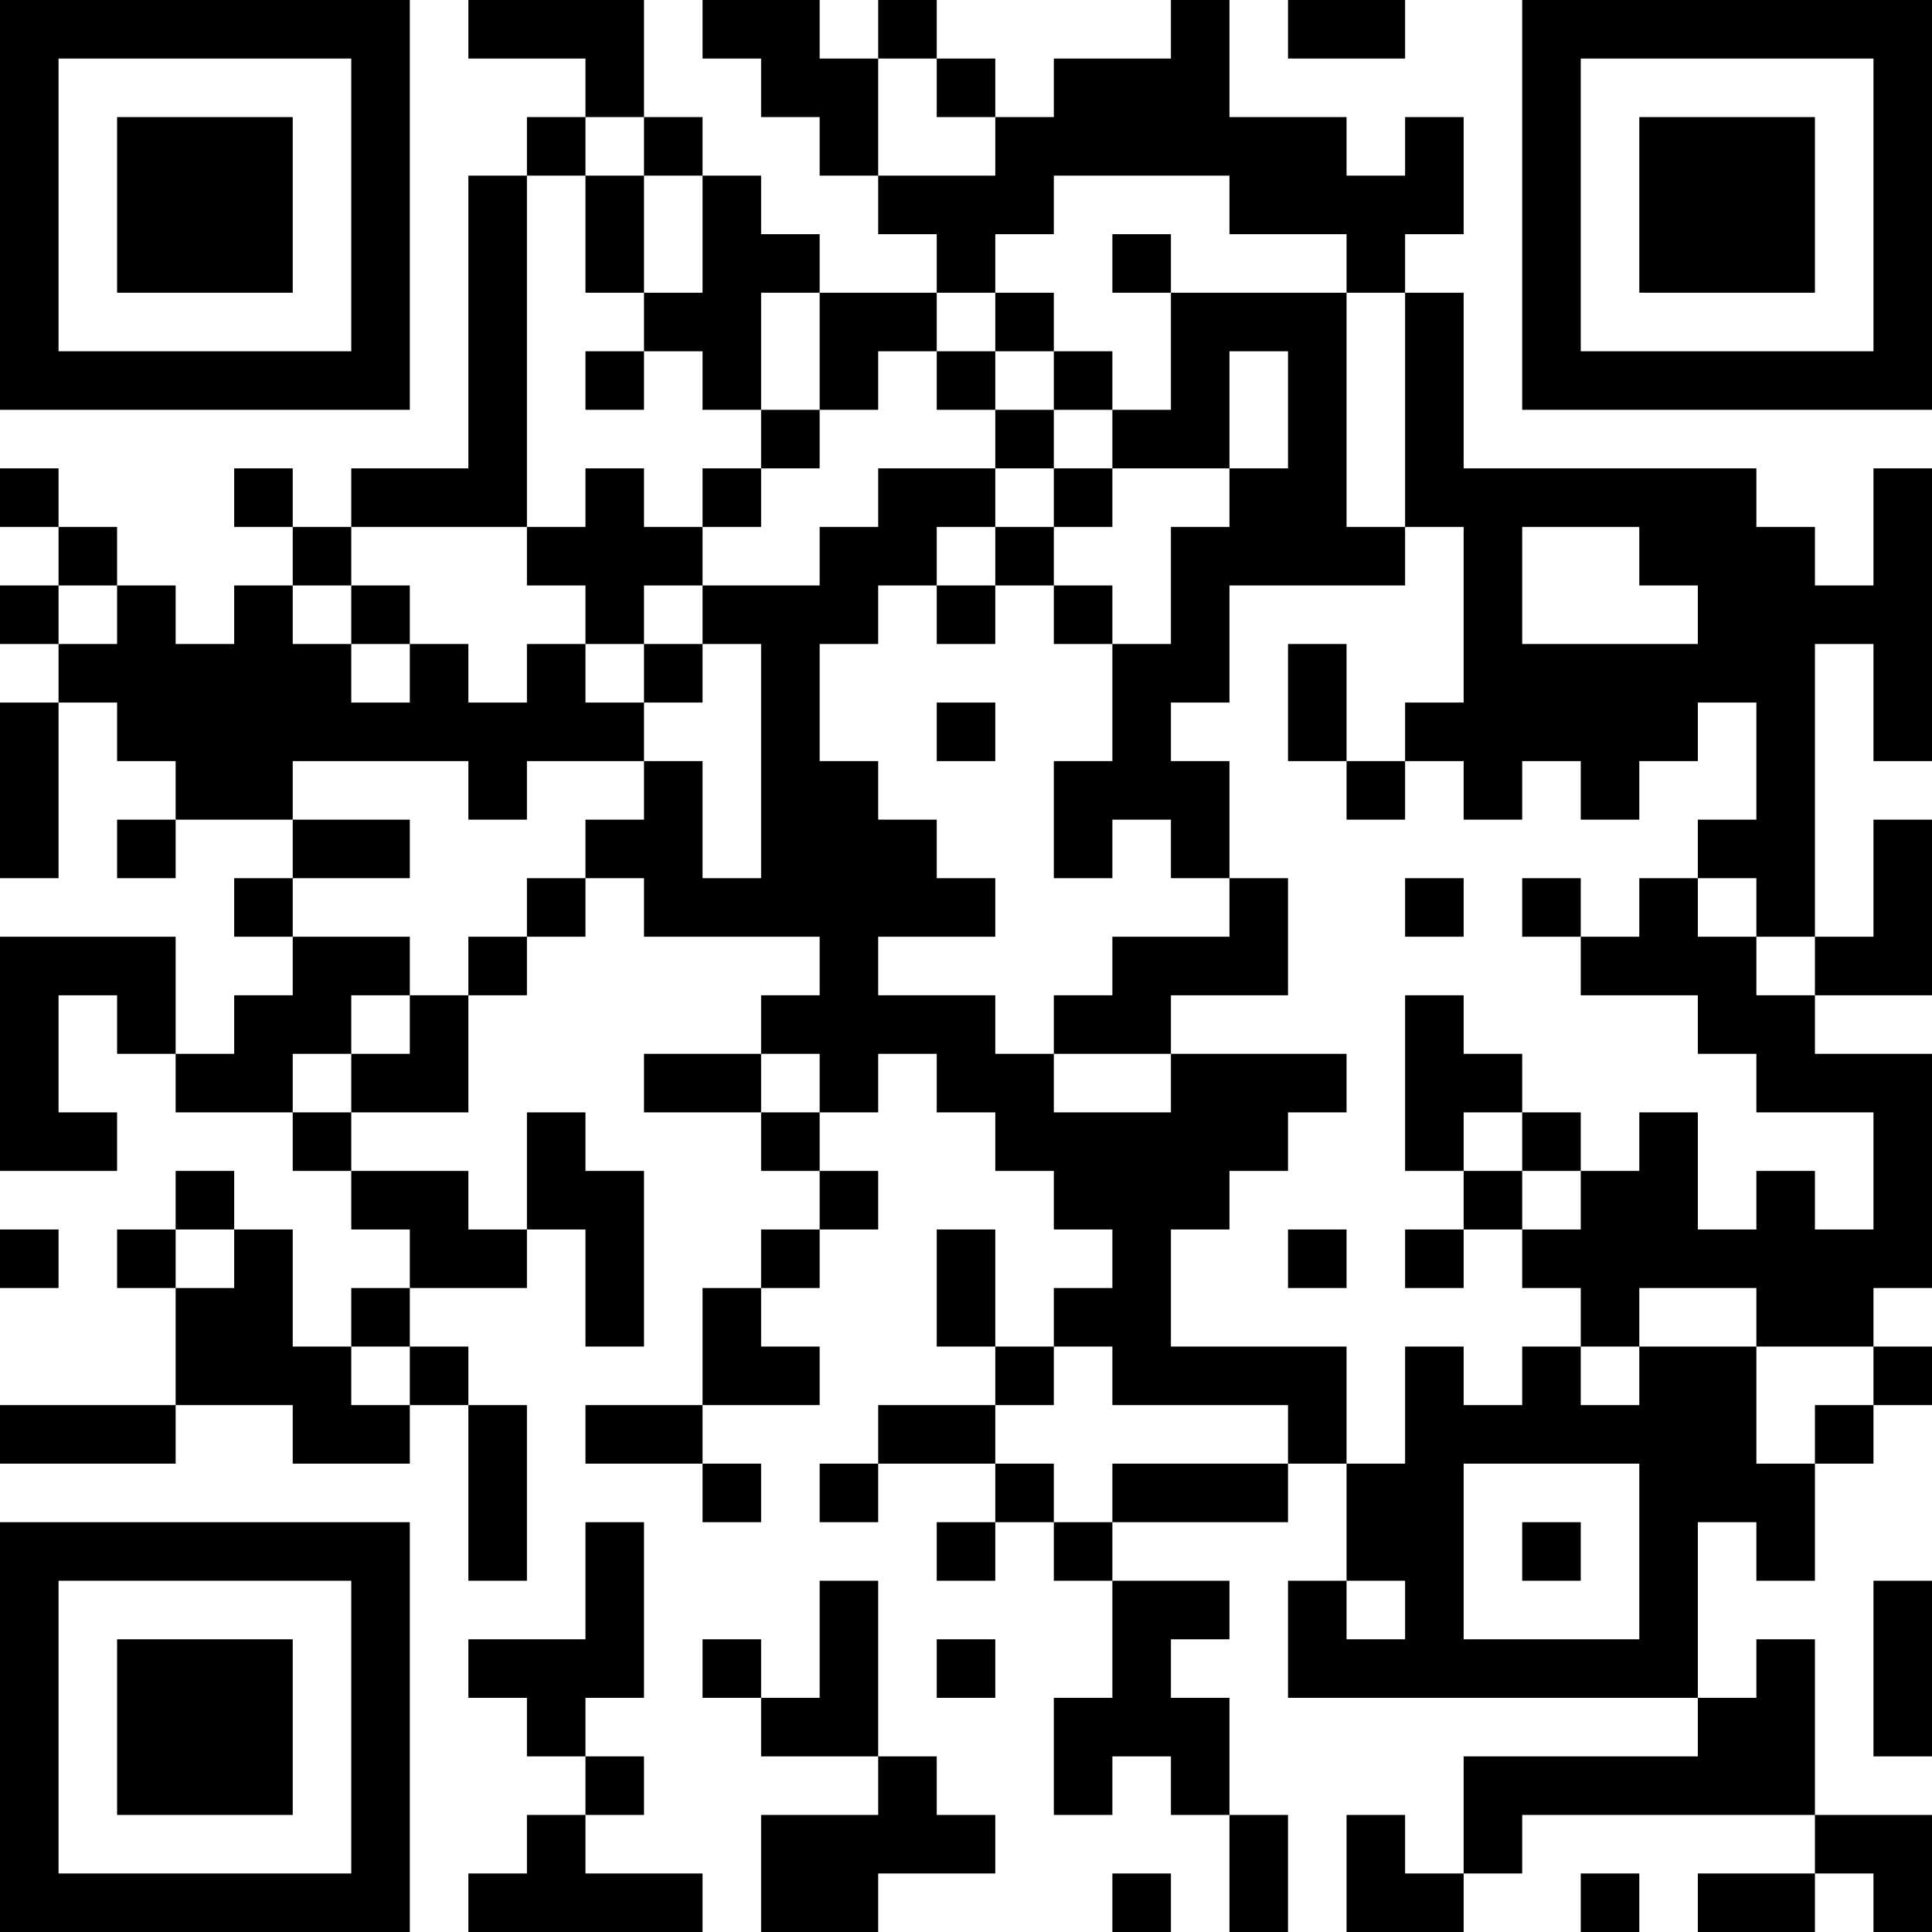 <?xml version="1.0" encoding="UTF-8"?>
<svg xmlns="http://www.w3.org/2000/svg" version="1.1" width="300" height="300" viewBox="0 0 300 300"><rect x="0" y="0" width="300" height="300" fill="#ffffff"/><g transform="scale(9.091)"><g transform="translate(0,0)"><g><g transform="translate(3.5,3.5)"><path fill-rule="evenodd" d="M-3.5 -3.5L3.5 -3.5L3.5 3.5L-3.5 3.5ZM-2.5 -2.5L-2.5 2.5L2.5 2.5L2.5 -2.5Z" fill="#000000"/><path fill-rule="evenodd" d="M-1.5 -1.5L1.5 -1.5L1.5 1.5L-1.5 1.5Z" fill="#000000"/></g></g><g><g transform="translate(29.5,3.5)"><g transform="rotate(90)"><path fill-rule="evenodd" d="M-3.5 -3.5L3.5 -3.5L3.5 3.5L-3.5 3.5ZM-2.5 -2.5L-2.5 2.5L2.5 2.5L2.5 -2.5Z" fill="#000000"/><path fill-rule="evenodd" d="M-1.5 -1.5L1.5 -1.5L1.5 1.5L-1.5 1.5Z" fill="#000000"/></g></g></g><g><g transform="translate(3.5,29.5)"><g transform="rotate(-90)"><path fill-rule="evenodd" d="M-3.5 -3.5L3.5 -3.5L3.5 3.5L-3.5 3.5ZM-2.5 -2.5L-2.5 2.5L2.5 2.5L2.5 -2.5Z" fill="#000000"/><path fill-rule="evenodd" d="M-1.5 -1.5L1.5 -1.5L1.5 1.5L-1.5 1.5Z" fill="#000000"/></g></g></g><path fill-rule="evenodd" d="M8 0L8 1L10 1L10 2L9 2L9 3L8 3L8 8L6 8L6 9L5 9L5 8L4 8L4 9L5 9L5 10L4 10L4 11L3 11L3 10L2 10L2 9L1 9L1 8L0 8L0 9L1 9L1 10L0 10L0 11L1 11L1 12L0 12L0 15L1 15L1 12L2 12L2 13L3 13L3 14L2 14L2 15L3 15L3 14L5 14L5 15L4 15L4 16L5 16L5 17L4 17L4 18L3 18L3 16L0 16L0 20L2 20L2 19L1 19L1 17L2 17L2 18L3 18L3 19L5 19L5 20L6 20L6 21L7 21L7 22L6 22L6 23L5 23L5 21L4 21L4 20L3 20L3 21L2 21L2 22L3 22L3 24L0 24L0 25L3 25L3 24L5 24L5 25L7 25L7 24L8 24L8 27L9 27L9 24L8 24L8 23L7 23L7 22L9 22L9 21L10 21L10 23L11 23L11 20L10 20L10 19L9 19L9 21L8 21L8 20L6 20L6 19L8 19L8 17L9 17L9 16L10 16L10 15L11 15L11 16L14 16L14 17L13 17L13 18L11 18L11 19L13 19L13 20L14 20L14 21L13 21L13 22L12 22L12 24L10 24L10 25L12 25L12 26L13 26L13 25L12 25L12 24L14 24L14 23L13 23L13 22L14 22L14 21L15 21L15 20L14 20L14 19L15 19L15 18L16 18L16 19L17 19L17 20L18 20L18 21L19 21L19 22L18 22L18 23L17 23L17 21L16 21L16 23L17 23L17 24L15 24L15 25L14 25L14 26L15 26L15 25L17 25L17 26L16 26L16 27L17 27L17 26L18 26L18 27L19 27L19 29L18 29L18 31L19 31L19 30L20 30L20 31L21 31L21 33L22 33L22 31L21 31L21 29L20 29L20 28L21 28L21 27L19 27L19 26L22 26L22 25L23 25L23 27L22 27L22 29L29 29L29 30L25 30L25 32L24 32L24 31L23 31L23 33L25 33L25 32L26 32L26 31L31 31L31 32L29 32L29 33L31 33L31 32L32 32L32 33L33 33L33 31L31 31L31 28L30 28L30 29L29 29L29 26L30 26L30 27L31 27L31 25L32 25L32 24L33 24L33 23L32 23L32 22L33 22L33 18L31 18L31 17L33 17L33 14L32 14L32 16L31 16L31 11L32 11L32 13L33 13L33 8L32 8L32 10L31 10L31 9L30 9L30 8L25 8L25 5L24 5L24 4L25 4L25 2L24 2L24 3L23 3L23 2L21 2L21 0L20 0L20 1L18 1L18 2L17 2L17 1L16 1L16 0L15 0L15 1L14 1L14 0L12 0L12 1L13 1L13 2L14 2L14 3L15 3L15 4L16 4L16 5L14 5L14 4L13 4L13 3L12 3L12 2L11 2L11 0ZM22 0L22 1L24 1L24 0ZM15 1L15 3L17 3L17 2L16 2L16 1ZM10 2L10 3L9 3L9 9L6 9L6 10L5 10L5 11L6 11L6 12L7 12L7 11L8 11L8 12L9 12L9 11L10 11L10 12L11 12L11 13L9 13L9 14L8 14L8 13L5 13L5 14L7 14L7 15L5 15L5 16L7 16L7 17L6 17L6 18L5 18L5 19L6 19L6 18L7 18L7 17L8 17L8 16L9 16L9 15L10 15L10 14L11 14L11 13L12 13L12 15L13 15L13 11L12 11L12 10L14 10L14 9L15 9L15 8L17 8L17 9L16 9L16 10L15 10L15 11L14 11L14 13L15 13L15 14L16 14L16 15L17 15L17 16L15 16L15 17L17 17L17 18L18 18L18 19L20 19L20 18L23 18L23 19L22 19L22 20L21 20L21 21L20 21L20 23L23 23L23 25L24 25L24 23L25 23L25 24L26 24L26 23L27 23L27 24L28 24L28 23L30 23L30 25L31 25L31 24L32 24L32 23L30 23L30 22L28 22L28 23L27 23L27 22L26 22L26 21L27 21L27 20L28 20L28 19L29 19L29 21L30 21L30 20L31 20L31 21L32 21L32 19L30 19L30 18L29 18L29 17L27 17L27 16L28 16L28 15L29 15L29 16L30 16L30 17L31 17L31 16L30 16L30 15L29 15L29 14L30 14L30 12L29 12L29 13L28 13L28 14L27 14L27 13L26 13L26 14L25 14L25 13L24 13L24 12L25 12L25 9L24 9L24 5L23 5L23 4L21 4L21 3L18 3L18 4L17 4L17 5L16 5L16 6L15 6L15 7L14 7L14 5L13 5L13 7L12 7L12 6L11 6L11 5L12 5L12 3L11 3L11 2ZM10 3L10 5L11 5L11 3ZM19 4L19 5L20 5L20 7L19 7L19 6L18 6L18 5L17 5L17 6L16 6L16 7L17 7L17 8L18 8L18 9L17 9L17 10L16 10L16 11L17 11L17 10L18 10L18 11L19 11L19 13L18 13L18 15L19 15L19 14L20 14L20 15L21 15L21 16L19 16L19 17L18 17L18 18L20 18L20 17L22 17L22 15L21 15L21 13L20 13L20 12L21 12L21 10L24 10L24 9L23 9L23 5L20 5L20 4ZM10 6L10 7L11 7L11 6ZM17 6L17 7L18 7L18 8L19 8L19 9L18 9L18 10L19 10L19 11L20 11L20 9L21 9L21 8L22 8L22 6L21 6L21 8L19 8L19 7L18 7L18 6ZM13 7L13 8L12 8L12 9L11 9L11 8L10 8L10 9L9 9L9 10L10 10L10 11L11 11L11 12L12 12L12 11L11 11L11 10L12 10L12 9L13 9L13 8L14 8L14 7ZM26 9L26 11L29 11L29 10L28 10L28 9ZM1 10L1 11L2 11L2 10ZM6 10L6 11L7 11L7 10ZM22 11L22 13L23 13L23 14L24 14L24 13L23 13L23 11ZM16 12L16 13L17 13L17 12ZM24 15L24 16L25 16L25 15ZM26 15L26 16L27 16L27 15ZM24 17L24 20L25 20L25 21L24 21L24 22L25 22L25 21L26 21L26 20L27 20L27 19L26 19L26 18L25 18L25 17ZM13 18L13 19L14 19L14 18ZM25 19L25 20L26 20L26 19ZM0 21L0 22L1 22L1 21ZM3 21L3 22L4 22L4 21ZM22 21L22 22L23 22L23 21ZM6 23L6 24L7 24L7 23ZM18 23L18 24L17 24L17 25L18 25L18 26L19 26L19 25L22 25L22 24L19 24L19 23ZM25 25L25 28L28 28L28 25ZM10 26L10 28L8 28L8 29L9 29L9 30L10 30L10 31L9 31L9 32L8 32L8 33L12 33L12 32L10 32L10 31L11 31L11 30L10 30L10 29L11 29L11 26ZM26 26L26 27L27 27L27 26ZM14 27L14 29L13 29L13 28L12 28L12 29L13 29L13 30L15 30L15 31L13 31L13 33L15 33L15 32L17 32L17 31L16 31L16 30L15 30L15 27ZM23 27L23 28L24 28L24 27ZM32 27L32 30L33 30L33 27ZM16 28L16 29L17 29L17 28ZM19 32L19 33L20 33L20 32ZM27 32L27 33L28 33L28 32Z" fill="#000000"/></g></g></svg>
